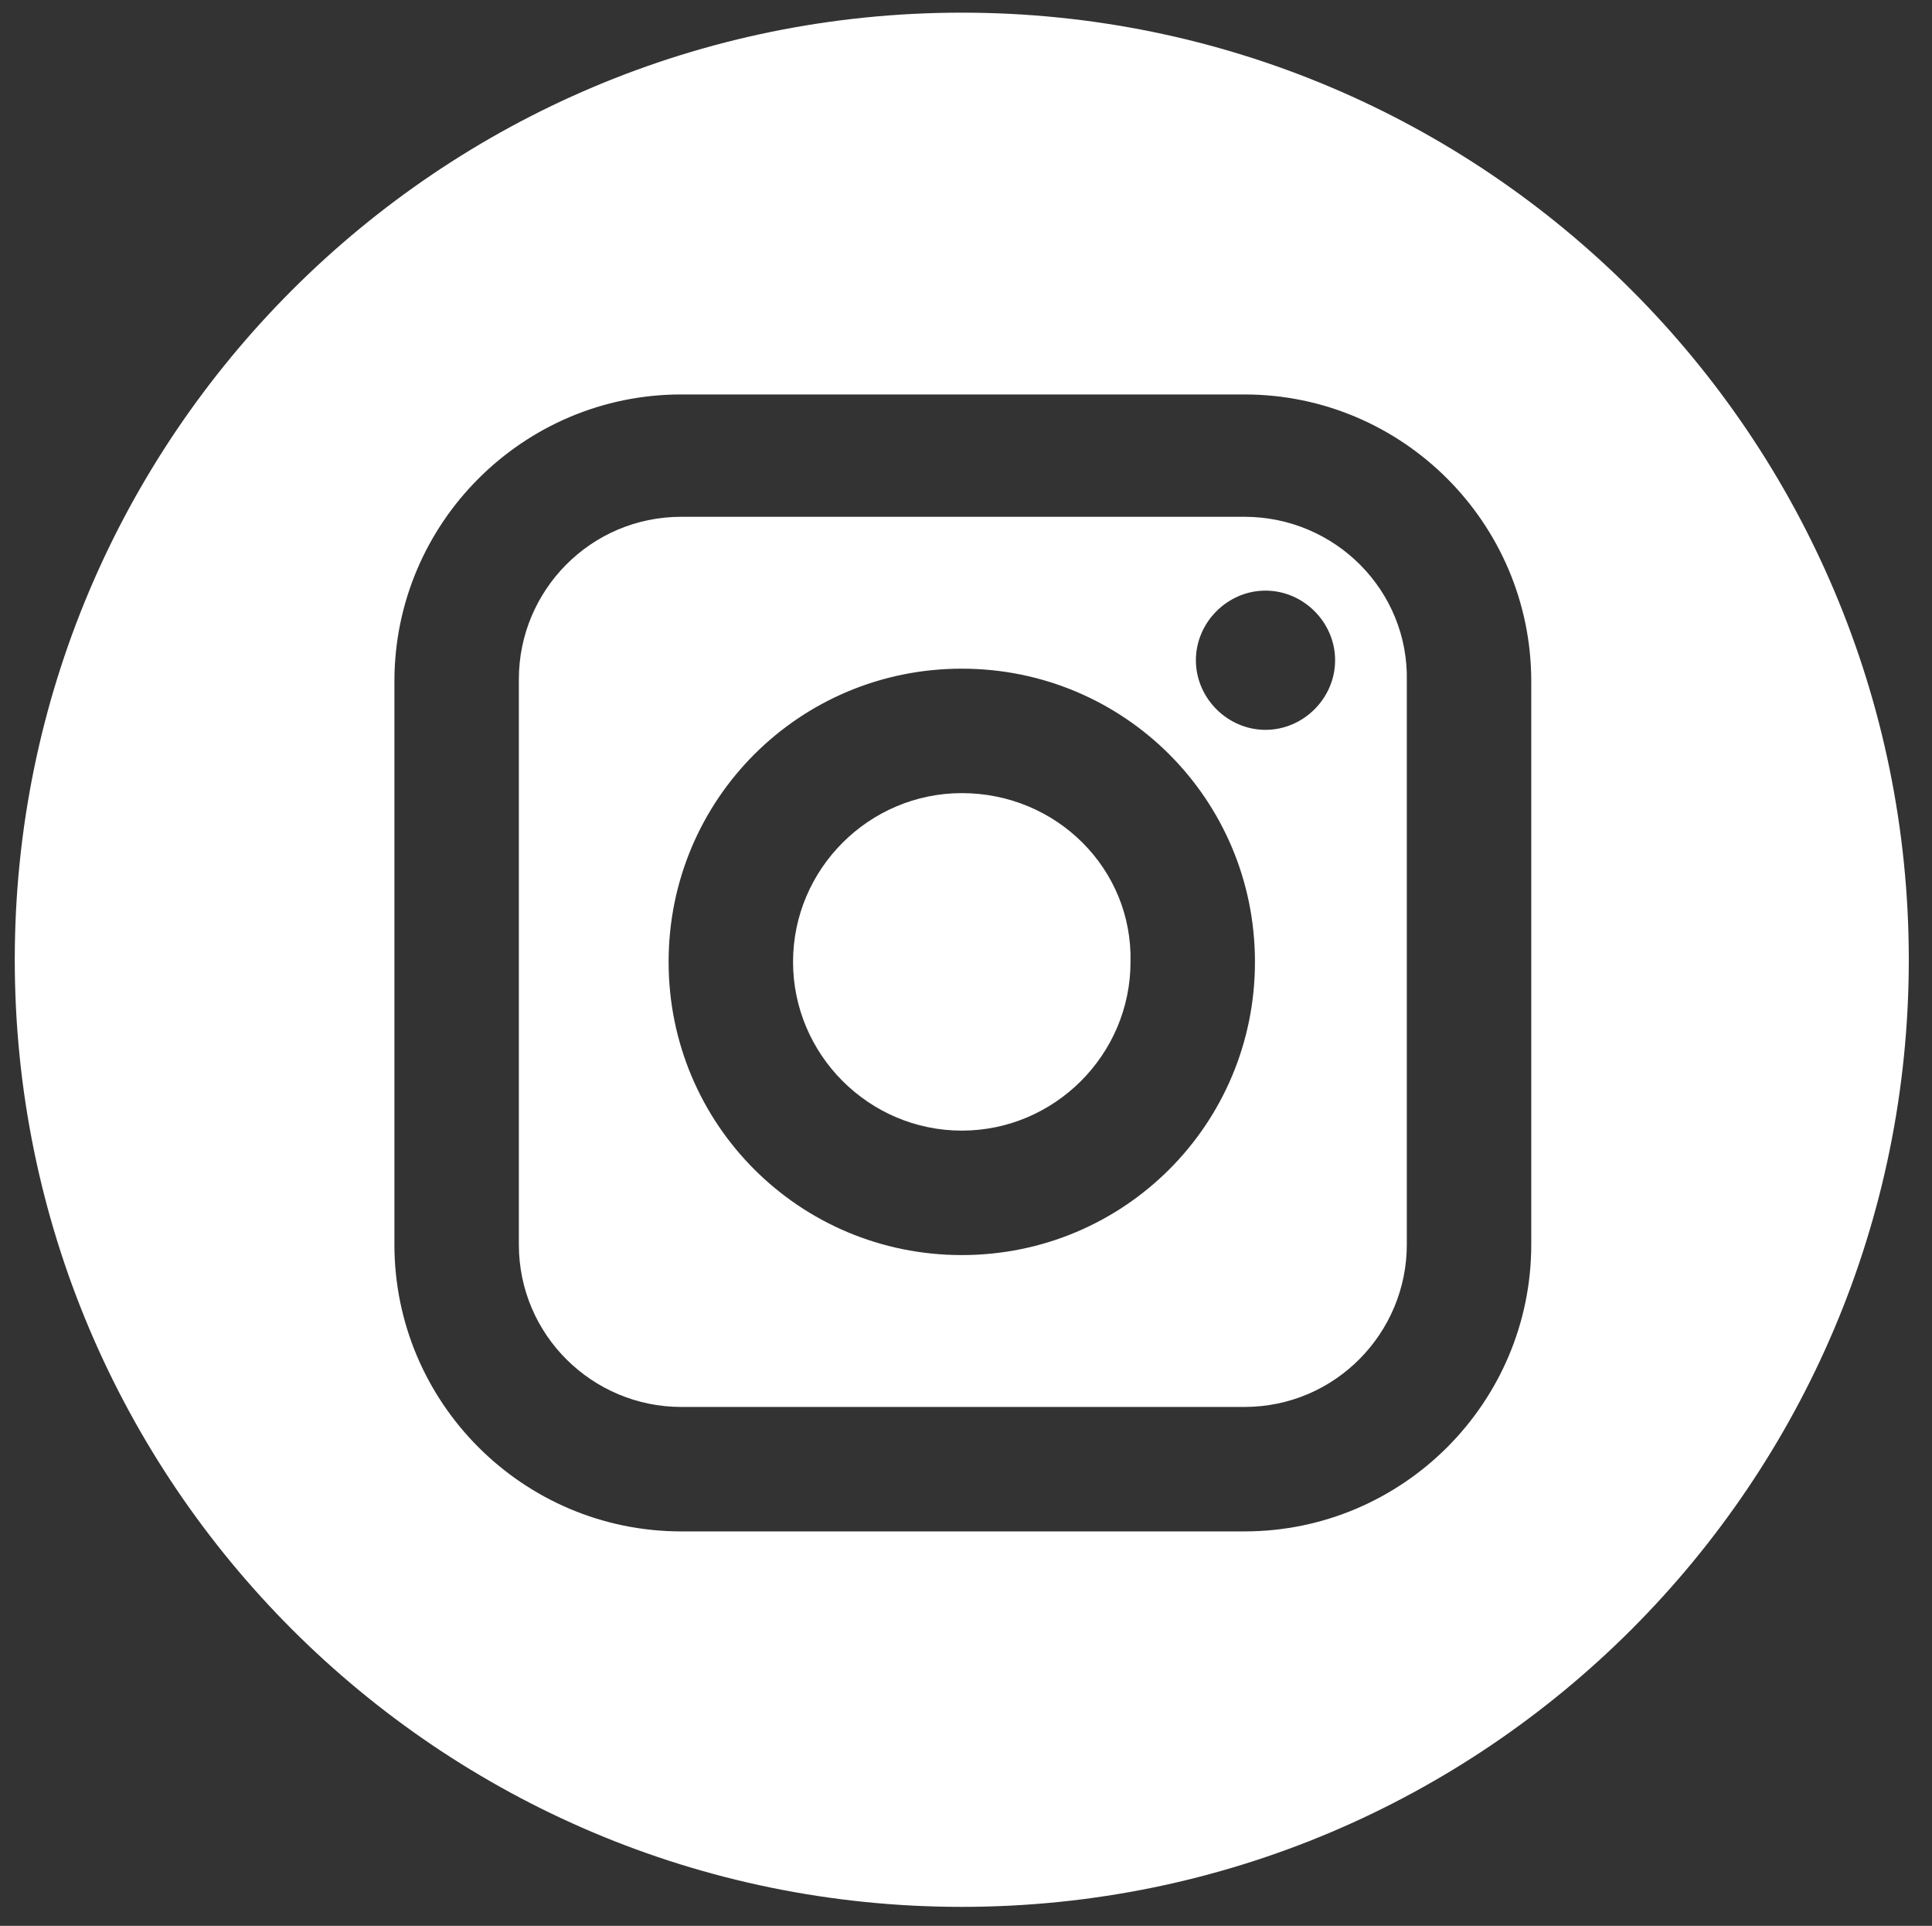 <?xml version="1.0" encoding="utf-8"?>
<!-- Generator: Adobe Illustrator 22.0.1, SVG Export Plug-In . SVG Version: 6.00 Build 0)  -->
<svg version="1.1" id="Calque_1" xmlns="http://www.w3.org/2000/svg" xmlns:xlink="http://www.w3.org/1999/xlink" x="0px" y="0px"
	 viewBox="0 0 91.6 91.3" style="enable-background:new 0 0 91.6 91.3;" xml:space="preserve">
<rect x="0" y="0" width="91.6" height="91.3" fill="#333333" stroke="none"/>
<g>
	<path fill="#FFFFFF" d="M59,24.5H32.3c-4.3,0-7.7,3.5-7.7,7.7V59c0,4.3,3.5,7.7,7.7,7.7H59c4.3,0,7.7-3.5,7.7-7.7V32.3C66.8,28,63.3,24.5,59,24.5z
		 M45.6,59.5c-7.7,0-13.9-6.2-13.9-13.9c0-7.7,6.2-13.9,13.9-13.9c7.7,0,13.9,6.2,13.9,13.9C59.5,53.3,53.3,59.5,45.6,59.5z
		 M60,34.6c-1.8,0-3.3-1.5-3.3-3.3c0-1.8,1.5-3.3,3.3-3.3c1.8,0,3.3,1.5,3.3,3.3C63.3,33.1,61.8,34.6,60,34.6z"/>
	<path fill="#FFFFFF" d="M45.6,37.6c-4.4,0-8,3.6-8,8c0,4.4,3.6,8,8,8c4.4,0,8-3.6,8-8C53.7,41.2,50.1,37.6,45.6,37.6z"/>
	<path fill="#FFFFFF" d="M45.6,0.6C20.8,0.6,0.7,20.7,0.7,45.5c0,24.8,20.1,44.9,44.9,44.9c24.8,0,44.9-20.1,44.9-44.9C90.5,20.7,70.4,0.6,45.6,0.6
		z M72.6,59c0,7.5-6.1,13.6-13.6,13.6H32.3c-7.5,0-13.6-6.1-13.6-13.6V32.3c0-7.5,6.1-13.6,13.6-13.6H59c7.5,0,13.6,6.1,13.6,13.6
		V59z"/>
</g>
</svg>
